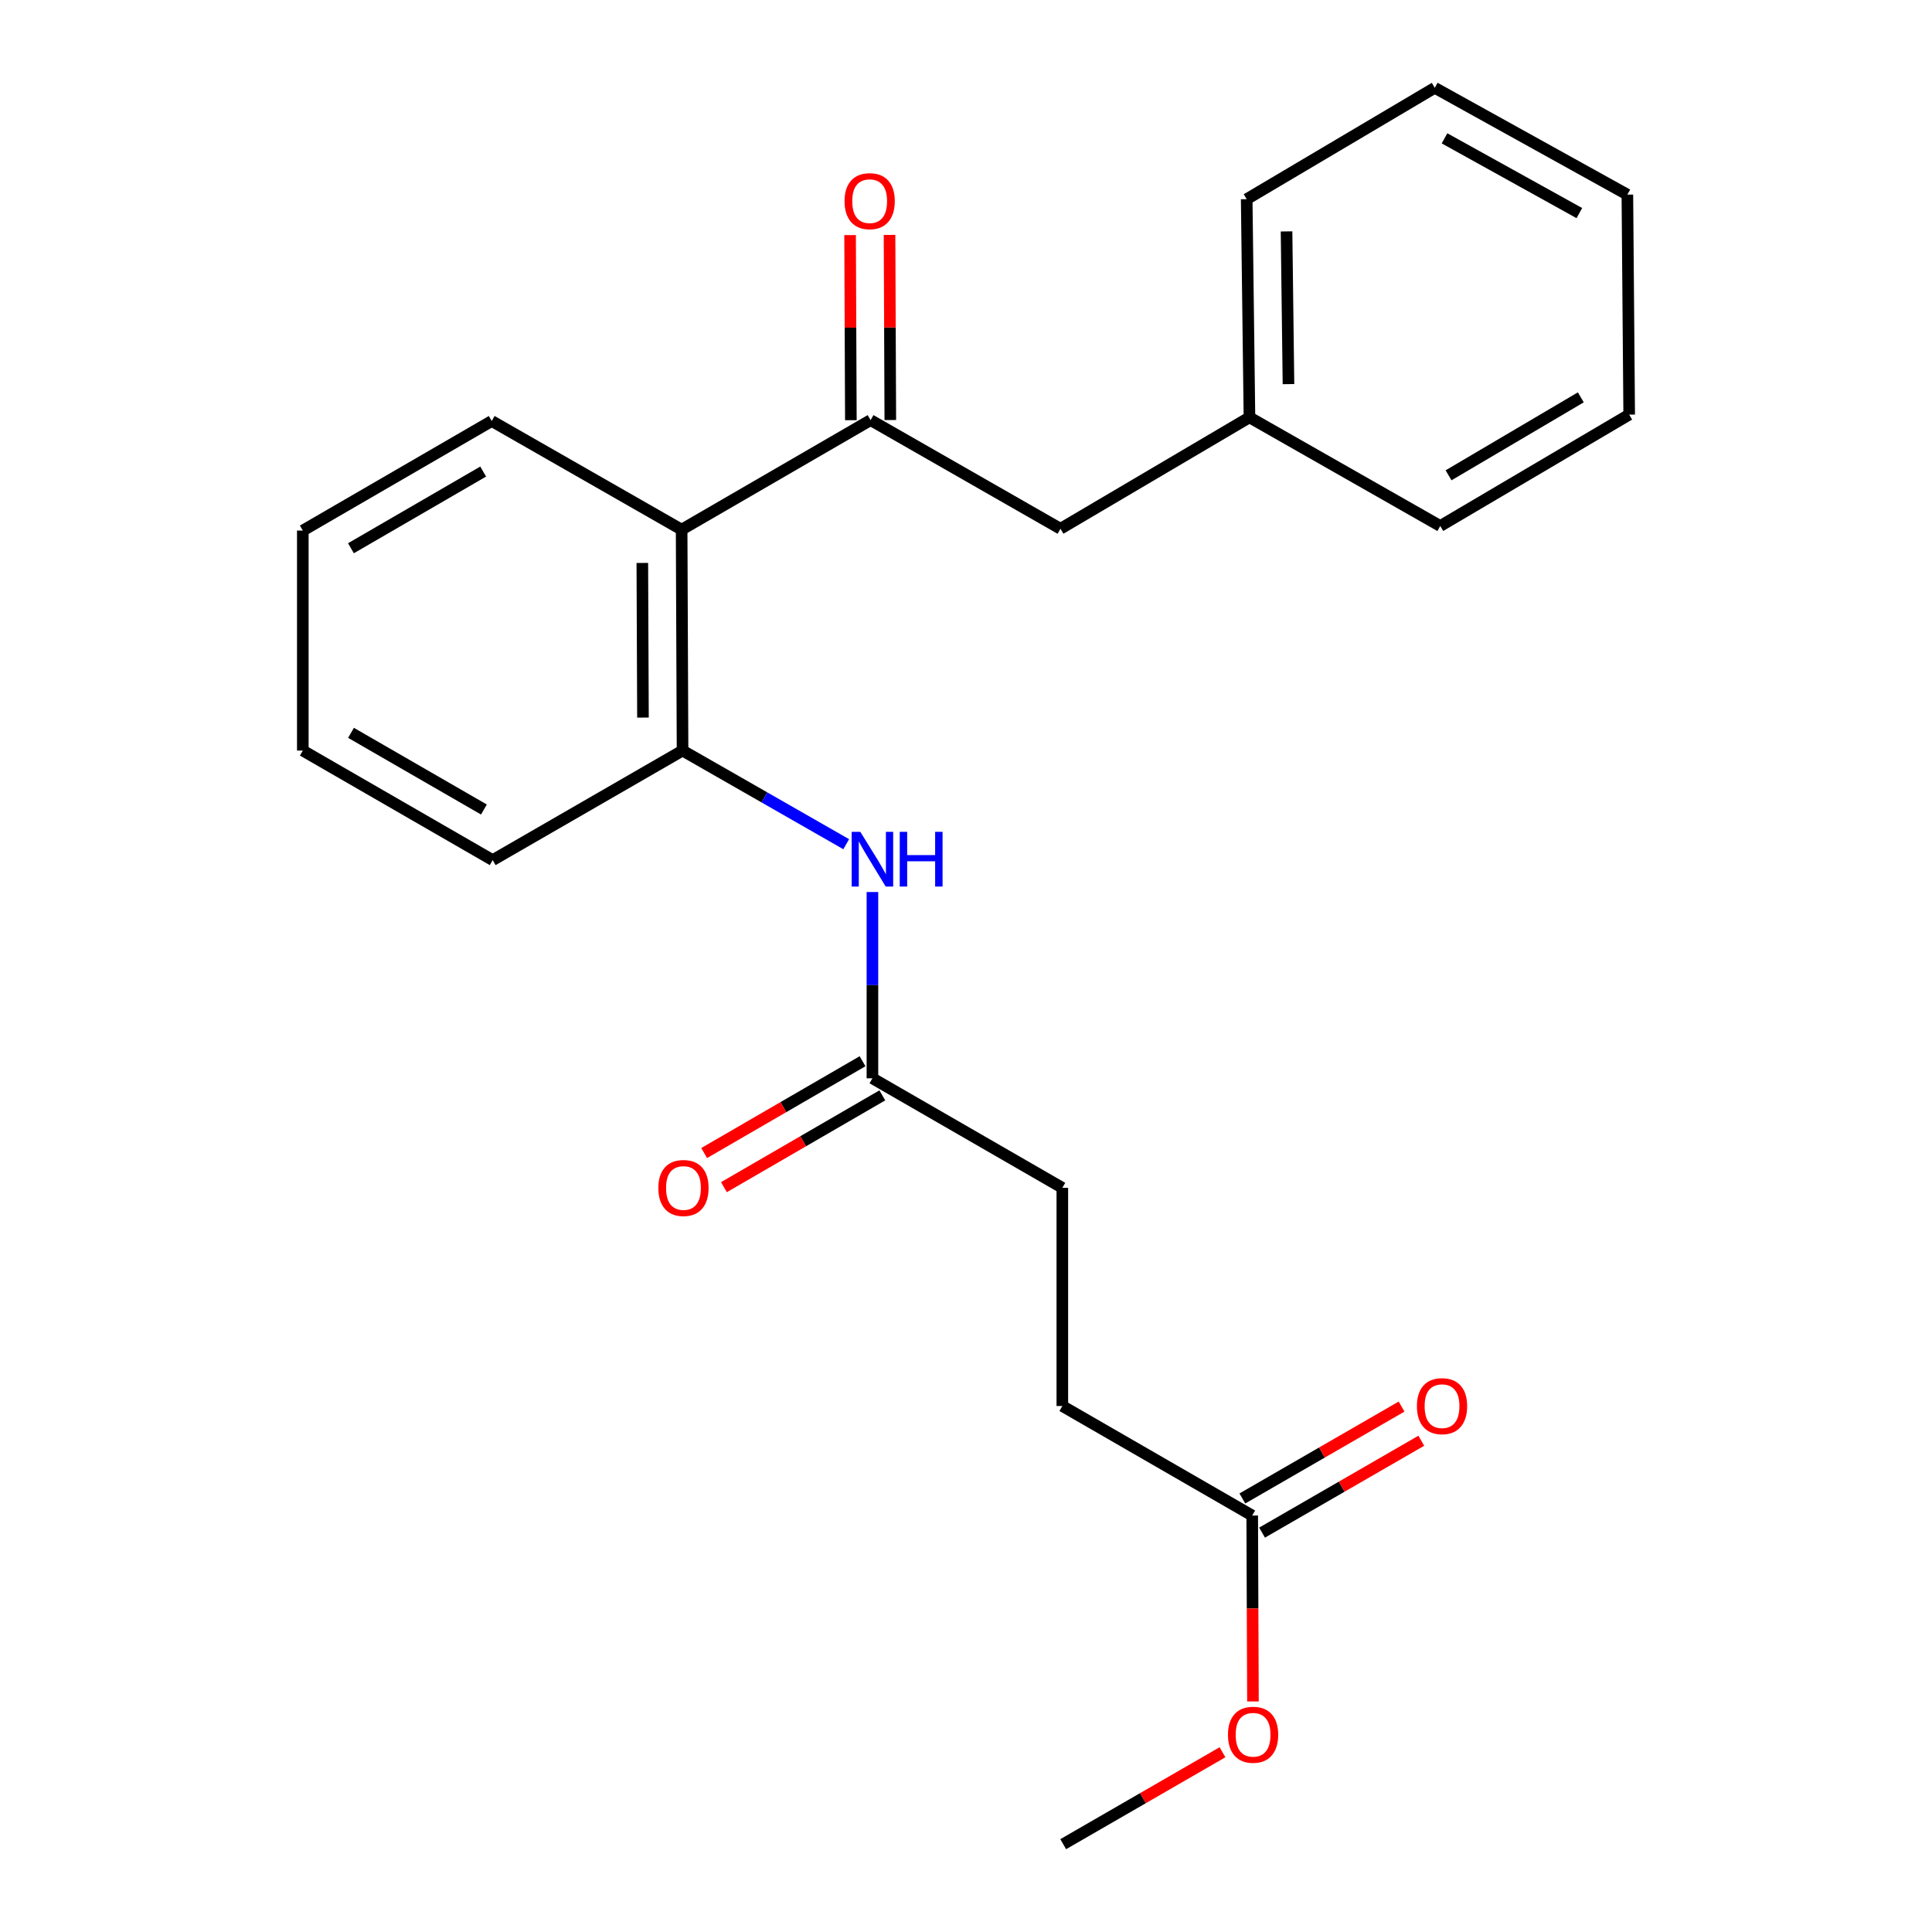 <?xml version='1.0' encoding='iso-8859-1'?>
<svg version='1.1' baseProfile='full'
              xmlns='http://www.w3.org/2000/svg'
                      xmlns:rdkit='http://www.rdkit.org/xml'
                      xmlns:xlink='http://www.w3.org/1999/xlink'
                  xml:space='preserve'
width='1000px' height='1000px' viewBox='0 0 1000 1000'>
<!-- END OF HEADER -->
<rect style='opacity:1.0;fill:#FFFFFF;stroke:none' width='1000' height='1000' x='0' y='0'> </rect>
<path class='bond-0' d='M 450.615,217.45 L 352.81,274.139' style='fill:none;fill-rule:evenodd;stroke:#000000;stroke-width:6px;stroke-linecap:butt;stroke-linejoin:miter;stroke-opacity:1' />
<path class='bond-5' d='M 450.615,217.45 L 548.897,273.686' style='fill:none;fill-rule:evenodd;stroke:#000000;stroke-width:6px;stroke-linecap:butt;stroke-linejoin:miter;stroke-opacity:1' />
<path class='bond-6' d='M 460.823,217.407 L 460.622,169.499' style='fill:none;fill-rule:evenodd;stroke:#000000;stroke-width:6px;stroke-linecap:butt;stroke-linejoin:miter;stroke-opacity:1' />
<path class='bond-6' d='M 460.622,169.499 L 460.421,121.59' style='fill:none;fill-rule:evenodd;stroke:#FF0000;stroke-width:6px;stroke-linecap:butt;stroke-linejoin:miter;stroke-opacity:1' />
<path class='bond-6' d='M 440.407,217.493 L 440.206,169.585' style='fill:none;fill-rule:evenodd;stroke:#000000;stroke-width:6px;stroke-linecap:butt;stroke-linejoin:miter;stroke-opacity:1' />
<path class='bond-6' d='M 440.206,169.585 L 440.005,121.676' style='fill:none;fill-rule:evenodd;stroke:#FF0000;stroke-width:6px;stroke-linecap:butt;stroke-linejoin:miter;stroke-opacity:1' />
<path class='bond-1' d='M 352.81,274.139 L 353.286,388.493' style='fill:none;fill-rule:evenodd;stroke:#000000;stroke-width:6px;stroke-linecap:butt;stroke-linejoin:miter;stroke-opacity:1' />
<path class='bond-1' d='M 332.465,291.378 L 332.799,371.425' style='fill:none;fill-rule:evenodd;stroke:#000000;stroke-width:6px;stroke-linecap:butt;stroke-linejoin:miter;stroke-opacity:1' />
<path class='bond-13' d='M 352.81,274.139 L 254.517,217.915' style='fill:none;fill-rule:evenodd;stroke:#000000;stroke-width:6px;stroke-linecap:butt;stroke-linejoin:miter;stroke-opacity:1' />
<path class='bond-2' d='M 353.286,388.493 L 395.642,412.724' style='fill:none;fill-rule:evenodd;stroke:#000000;stroke-width:6px;stroke-linecap:butt;stroke-linejoin:miter;stroke-opacity:1' />
<path class='bond-2' d='M 395.642,412.724 L 437.997,436.954' style='fill:none;fill-rule:evenodd;stroke:#0000FF;stroke-width:6px;stroke-linecap:butt;stroke-linejoin:miter;stroke-opacity:1' />
<path class='bond-14' d='M 353.286,388.493 L 255.016,445.194' style='fill:none;fill-rule:evenodd;stroke:#000000;stroke-width:6px;stroke-linecap:butt;stroke-linejoin:miter;stroke-opacity:1' />
<path class='bond-3' d='M 451.568,461.713 L 451.568,509.921' style='fill:none;fill-rule:evenodd;stroke:#0000FF;stroke-width:6px;stroke-linecap:butt;stroke-linejoin:miter;stroke-opacity:1' />
<path class='bond-3' d='M 451.568,509.921 L 451.568,558.13' style='fill:none;fill-rule:evenodd;stroke:#000000;stroke-width:6px;stroke-linecap:butt;stroke-linejoin:miter;stroke-opacity:1' />
<path class='bond-7' d='M 446.449,549.298 L 405.459,573.056' style='fill:none;fill-rule:evenodd;stroke:#000000;stroke-width:6px;stroke-linecap:butt;stroke-linejoin:miter;stroke-opacity:1' />
<path class='bond-7' d='M 405.459,573.056 L 364.47,596.814' style='fill:none;fill-rule:evenodd;stroke:#FF0000;stroke-width:6px;stroke-linecap:butt;stroke-linejoin:miter;stroke-opacity:1' />
<path class='bond-7' d='M 456.687,566.961 L 415.698,590.72' style='fill:none;fill-rule:evenodd;stroke:#000000;stroke-width:6px;stroke-linecap:butt;stroke-linejoin:miter;stroke-opacity:1' />
<path class='bond-7' d='M 415.698,590.72 L 374.708,614.478' style='fill:none;fill-rule:evenodd;stroke:#FF0000;stroke-width:6px;stroke-linecap:butt;stroke-linejoin:miter;stroke-opacity:1' />
<path class='bond-9' d='M 451.568,558.13 L 549.861,614.819' style='fill:none;fill-rule:evenodd;stroke:#000000;stroke-width:6px;stroke-linecap:butt;stroke-linejoin:miter;stroke-opacity:1' />
<path class='bond-4' d='M 648.143,784.444 L 549.861,727.743' style='fill:none;fill-rule:evenodd;stroke:#000000;stroke-width:6px;stroke-linecap:butt;stroke-linejoin:miter;stroke-opacity:1' />
<path class='bond-8' d='M 653.245,793.285 L 694.451,769.505' style='fill:none;fill-rule:evenodd;stroke:#000000;stroke-width:6px;stroke-linecap:butt;stroke-linejoin:miter;stroke-opacity:1' />
<path class='bond-8' d='M 694.451,769.505 L 735.657,745.724' style='fill:none;fill-rule:evenodd;stroke:#FF0000;stroke-width:6px;stroke-linecap:butt;stroke-linejoin:miter;stroke-opacity:1' />
<path class='bond-8' d='M 643.04,775.603 L 684.246,751.822' style='fill:none;fill-rule:evenodd;stroke:#000000;stroke-width:6px;stroke-linecap:butt;stroke-linejoin:miter;stroke-opacity:1' />
<path class='bond-8' d='M 684.246,751.822 L 725.452,728.041' style='fill:none;fill-rule:evenodd;stroke:#FF0000;stroke-width:6px;stroke-linecap:butt;stroke-linejoin:miter;stroke-opacity:1' />
<path class='bond-12' d='M 648.143,784.444 L 648.335,832.556' style='fill:none;fill-rule:evenodd;stroke:#000000;stroke-width:6px;stroke-linecap:butt;stroke-linejoin:miter;stroke-opacity:1' />
<path class='bond-12' d='M 648.335,832.556 L 648.528,880.668' style='fill:none;fill-rule:evenodd;stroke:#FF0000;stroke-width:6px;stroke-linecap:butt;stroke-linejoin:miter;stroke-opacity:1' />
<path class='bond-11' d='M 548.897,273.686 L 646.714,216.021' style='fill:none;fill-rule:evenodd;stroke:#000000;stroke-width:6px;stroke-linecap:butt;stroke-linejoin:miter;stroke-opacity:1' />
<path class='bond-10' d='M 549.861,614.819 L 549.861,727.743' style='fill:none;fill-rule:evenodd;stroke:#000000;stroke-width:6px;stroke-linecap:butt;stroke-linejoin:miter;stroke-opacity:1' />
<path class='bond-15' d='M 646.714,216.021 L 645.284,103.096' style='fill:none;fill-rule:evenodd;stroke:#000000;stroke-width:6px;stroke-linecap:butt;stroke-linejoin:miter;stroke-opacity:1' />
<path class='bond-15' d='M 666.914,198.824 L 665.913,119.777' style='fill:none;fill-rule:evenodd;stroke:#000000;stroke-width:6px;stroke-linecap:butt;stroke-linejoin:miter;stroke-opacity:1' />
<path class='bond-16' d='M 646.714,216.021 L 745.472,272.257' style='fill:none;fill-rule:evenodd;stroke:#000000;stroke-width:6px;stroke-linecap:butt;stroke-linejoin:miter;stroke-opacity:1' />
<path class='bond-17' d='M 632.759,906.963 L 591.537,930.754' style='fill:none;fill-rule:evenodd;stroke:#FF0000;stroke-width:6px;stroke-linecap:butt;stroke-linejoin:miter;stroke-opacity:1' />
<path class='bond-17' d='M 591.537,930.754 L 550.315,954.545' style='fill:none;fill-rule:evenodd;stroke:#000000;stroke-width:6px;stroke-linecap:butt;stroke-linejoin:miter;stroke-opacity:1' />
<path class='bond-18' d='M 254.517,217.915 L 156.735,274.616' style='fill:none;fill-rule:evenodd;stroke:#000000;stroke-width:6px;stroke-linecap:butt;stroke-linejoin:miter;stroke-opacity:1' />
<path class='bond-18' d='M 250.091,244.082 L 181.643,283.772' style='fill:none;fill-rule:evenodd;stroke:#000000;stroke-width:6px;stroke-linecap:butt;stroke-linejoin:miter;stroke-opacity:1' />
<path class='bond-23' d='M 255.016,445.194 L 156.735,388.493' style='fill:none;fill-rule:evenodd;stroke:#000000;stroke-width:6px;stroke-linecap:butt;stroke-linejoin:miter;stroke-opacity:1' />
<path class='bond-23' d='M 250.476,419.004 L 181.679,379.314' style='fill:none;fill-rule:evenodd;stroke:#000000;stroke-width:6px;stroke-linecap:butt;stroke-linejoin:miter;stroke-opacity:1' />
<path class='bond-20' d='M 645.284,103.096 L 742.625,45.455' style='fill:none;fill-rule:evenodd;stroke:#000000;stroke-width:6px;stroke-linecap:butt;stroke-linejoin:miter;stroke-opacity:1' />
<path class='bond-21' d='M 745.472,272.257 L 843.265,214.603' style='fill:none;fill-rule:evenodd;stroke:#000000;stroke-width:6px;stroke-linecap:butt;stroke-linejoin:miter;stroke-opacity:1' />
<path class='bond-21' d='M 749.772,246.021 L 818.228,205.664' style='fill:none;fill-rule:evenodd;stroke:#000000;stroke-width:6px;stroke-linecap:butt;stroke-linejoin:miter;stroke-opacity:1' />
<path class='bond-19' d='M 156.735,274.616 L 156.735,388.493' style='fill:none;fill-rule:evenodd;stroke:#000000;stroke-width:6px;stroke-linecap:butt;stroke-linejoin:miter;stroke-opacity:1' />
<path class='bond-24' d='M 742.625,45.455 L 842.324,100.737' style='fill:none;fill-rule:evenodd;stroke:#000000;stroke-width:6px;stroke-linecap:butt;stroke-linejoin:miter;stroke-opacity:1' />
<path class='bond-24' d='M 747.679,71.602 L 817.469,110.3' style='fill:none;fill-rule:evenodd;stroke:#000000;stroke-width:6px;stroke-linecap:butt;stroke-linejoin:miter;stroke-opacity:1' />
<path class='bond-22' d='M 843.265,214.603 L 842.324,100.737' style='fill:none;fill-rule:evenodd;stroke:#000000;stroke-width:6px;stroke-linecap:butt;stroke-linejoin:miter;stroke-opacity:1' />
<path  class='atom-3' d='M 445.308 430.557
L 454.588 445.557
Q 455.508 447.037, 456.988 449.717
Q 458.468 452.397, 458.548 452.557
L 458.548 430.557
L 462.308 430.557
L 462.308 458.877
L 458.428 458.877
L 448.468 442.477
Q 447.308 440.557, 446.068 438.357
Q 444.868 436.157, 444.508 435.477
L 444.508 458.877
L 440.828 458.877
L 440.828 430.557
L 445.308 430.557
' fill='#0000FF'/>
<path  class='atom-3' d='M 465.708 430.557
L 469.548 430.557
L 469.548 442.597
L 484.028 442.597
L 484.028 430.557
L 487.868 430.557
L 487.868 458.877
L 484.028 458.877
L 484.028 445.797
L 469.548 445.797
L 469.548 458.877
L 465.708 458.877
L 465.708 430.557
' fill='#0000FF'/>
<path  class='atom-7' d='M 437.139 104.118
Q 437.139 97.318, 440.499 93.518
Q 443.859 89.718, 450.139 89.718
Q 456.419 89.718, 459.779 93.518
Q 463.139 97.318, 463.139 104.118
Q 463.139 110.998, 459.739 114.918
Q 456.339 118.798, 450.139 118.798
Q 443.899 118.798, 440.499 114.918
Q 437.139 111.038, 437.139 104.118
M 450.139 115.598
Q 454.459 115.598, 456.779 112.718
Q 459.139 109.798, 459.139 104.118
Q 459.139 98.558, 456.779 95.758
Q 454.459 92.918, 450.139 92.918
Q 445.819 92.918, 443.459 95.718
Q 441.139 98.518, 441.139 104.118
Q 441.139 109.838, 443.459 112.718
Q 445.819 115.598, 450.139 115.598
' fill='#FF0000'/>
<path  class='atom-8' d='M 340.763 614.899
Q 340.763 608.099, 344.123 604.299
Q 347.483 600.499, 353.763 600.499
Q 360.043 600.499, 363.403 604.299
Q 366.763 608.099, 366.763 614.899
Q 366.763 621.779, 363.363 625.699
Q 359.963 629.579, 353.763 629.579
Q 347.523 629.579, 344.123 625.699
Q 340.763 621.819, 340.763 614.899
M 353.763 626.379
Q 358.083 626.379, 360.403 623.499
Q 362.763 620.579, 362.763 614.899
Q 362.763 609.339, 360.403 606.539
Q 358.083 603.699, 353.763 603.699
Q 349.443 603.699, 347.083 606.499
Q 344.763 609.299, 344.763 614.899
Q 344.763 620.619, 347.083 623.499
Q 349.443 626.379, 353.763 626.379
' fill='#FF0000'/>
<path  class='atom-9' d='M 733.39 727.823
Q 733.39 721.023, 736.75 717.223
Q 740.11 713.423, 746.39 713.423
Q 752.67 713.423, 756.03 717.223
Q 759.39 721.023, 759.39 727.823
Q 759.39 734.703, 755.99 738.623
Q 752.59 742.503, 746.39 742.503
Q 740.15 742.503, 736.75 738.623
Q 733.39 734.743, 733.39 727.823
M 746.39 739.303
Q 750.71 739.303, 753.03 736.423
Q 755.39 733.503, 755.39 727.823
Q 755.39 722.263, 753.03 719.463
Q 750.71 716.623, 746.39 716.623
Q 742.07 716.623, 739.71 719.423
Q 737.39 722.223, 737.39 727.823
Q 737.39 733.543, 739.71 736.423
Q 742.07 739.303, 746.39 739.303
' fill='#FF0000'/>
<path  class='atom-13' d='M 635.596 897.902
Q 635.596 891.102, 638.956 887.302
Q 642.316 883.502, 648.596 883.502
Q 654.876 883.502, 658.236 887.302
Q 661.596 891.102, 661.596 897.902
Q 661.596 904.782, 658.196 908.702
Q 654.796 912.582, 648.596 912.582
Q 642.356 912.582, 638.956 908.702
Q 635.596 904.822, 635.596 897.902
M 648.596 909.382
Q 652.916 909.382, 655.236 906.502
Q 657.596 903.582, 657.596 897.902
Q 657.596 892.342, 655.236 889.542
Q 652.916 886.702, 648.596 886.702
Q 644.276 886.702, 641.916 889.502
Q 639.596 892.302, 639.596 897.902
Q 639.596 903.622, 641.916 906.502
Q 644.276 909.382, 648.596 909.382
' fill='#FF0000'/>
</svg>
